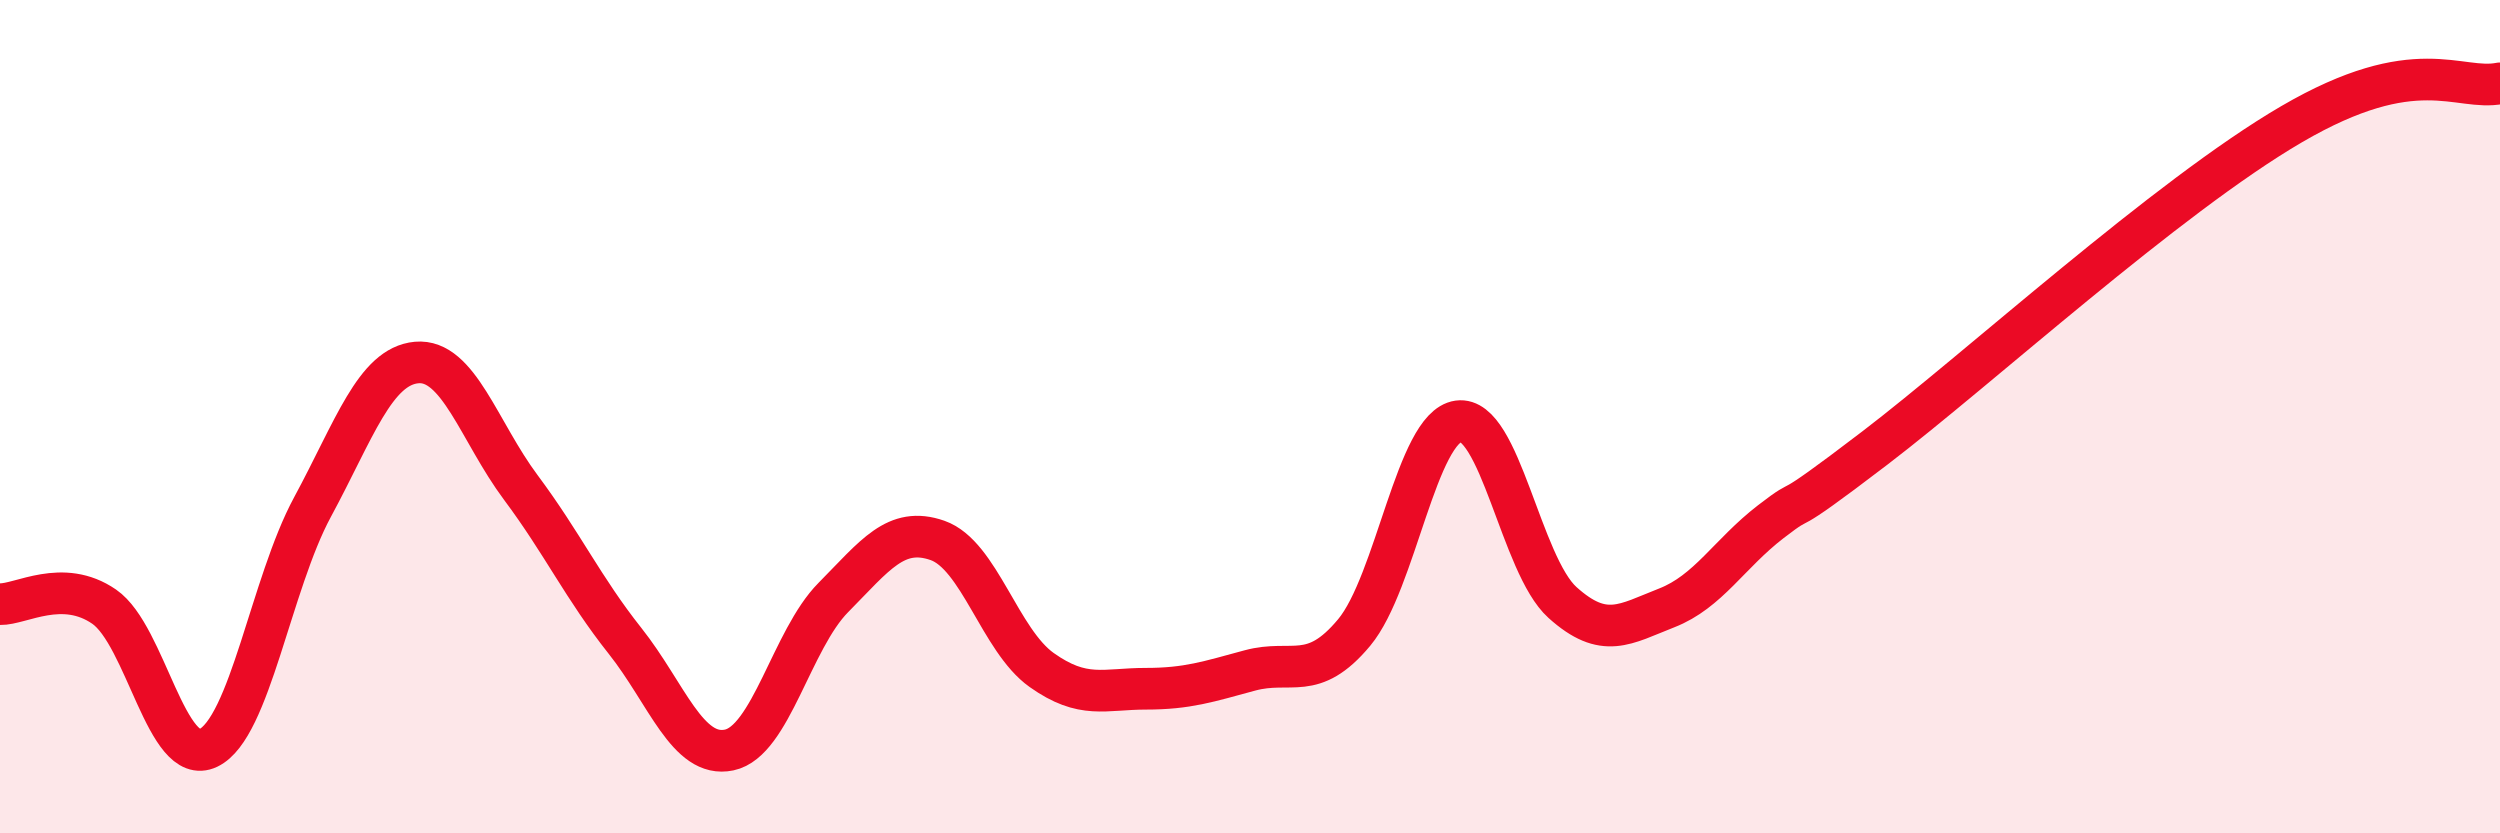 
    <svg width="60" height="20" viewBox="0 0 60 20" xmlns="http://www.w3.org/2000/svg">
      <path
        d="M 0,14.5 C 0.5,14.51 1.5,13.87 2.5,14.56 C 3.5,15.25 4,18.43 5,17.95 C 6,17.47 6.5,14.02 7.5,12.17 C 8.5,10.32 9,8.79 10,8.7 C 11,8.61 11.5,10.36 12.5,11.7 C 13.5,13.04 14,14.12 15,15.38 C 16,16.64 16.5,18.21 17.5,18 C 18.5,17.79 19,15.35 20,14.34 C 21,13.33 21.5,12.62 22.5,12.97 C 23.5,13.32 24,15.37 25,16.08 C 26,16.79 26.5,16.53 27.5,16.53 C 28.5,16.53 29,16.36 30,16.09 C 31,15.82 31.5,16.38 32.5,15.18 C 33.5,13.98 34,10.25 35,10.11 C 36,9.97 36.5,13.56 37.5,14.46 C 38.5,15.36 39,14.98 40,14.59 C 41,14.2 41.5,13.29 42.5,12.52 C 43.5,11.75 42.5,12.66 45,10.75 C 47.5,8.84 52,4.73 55,2.98 C 58,1.23 59,2.2 60,2L60 20L0 20Z"
        fill="#EB0A25"
        opacity="0.1"
        stroke-linecap="round"
        stroke-linejoin="round"
      />
      <path
        d="M 0,14.5 C 0.5,14.51 1.5,13.87 2.5,14.56 C 3.5,15.25 4,18.43 5,17.95 C 6,17.47 6.5,14.02 7.5,12.17 C 8.5,10.32 9,8.79 10,8.7 C 11,8.61 11.5,10.36 12.5,11.7 C 13.5,13.04 14,14.12 15,15.38 C 16,16.64 16.5,18.21 17.5,18 C 18.5,17.79 19,15.35 20,14.34 C 21,13.33 21.5,12.62 22.5,12.97 C 23.5,13.32 24,15.37 25,16.08 C 26,16.79 26.5,16.53 27.5,16.53 C 28.5,16.53 29,16.36 30,16.09 C 31,15.82 31.5,16.38 32.5,15.18 C 33.5,13.98 34,10.25 35,10.11 C 36,9.97 36.5,13.56 37.5,14.46 C 38.5,15.36 39,14.98 40,14.59 C 41,14.2 41.5,13.29 42.5,12.52 C 43.5,11.75 42.5,12.66 45,10.75 C 47.5,8.84 52,4.73 55,2.98 C 58,1.23 59,2.2 60,2"
        stroke="#EB0A25"
        stroke-width="1"
        fill="none"
        stroke-linecap="round"
        stroke-linejoin="round"
      />
    </svg>
  